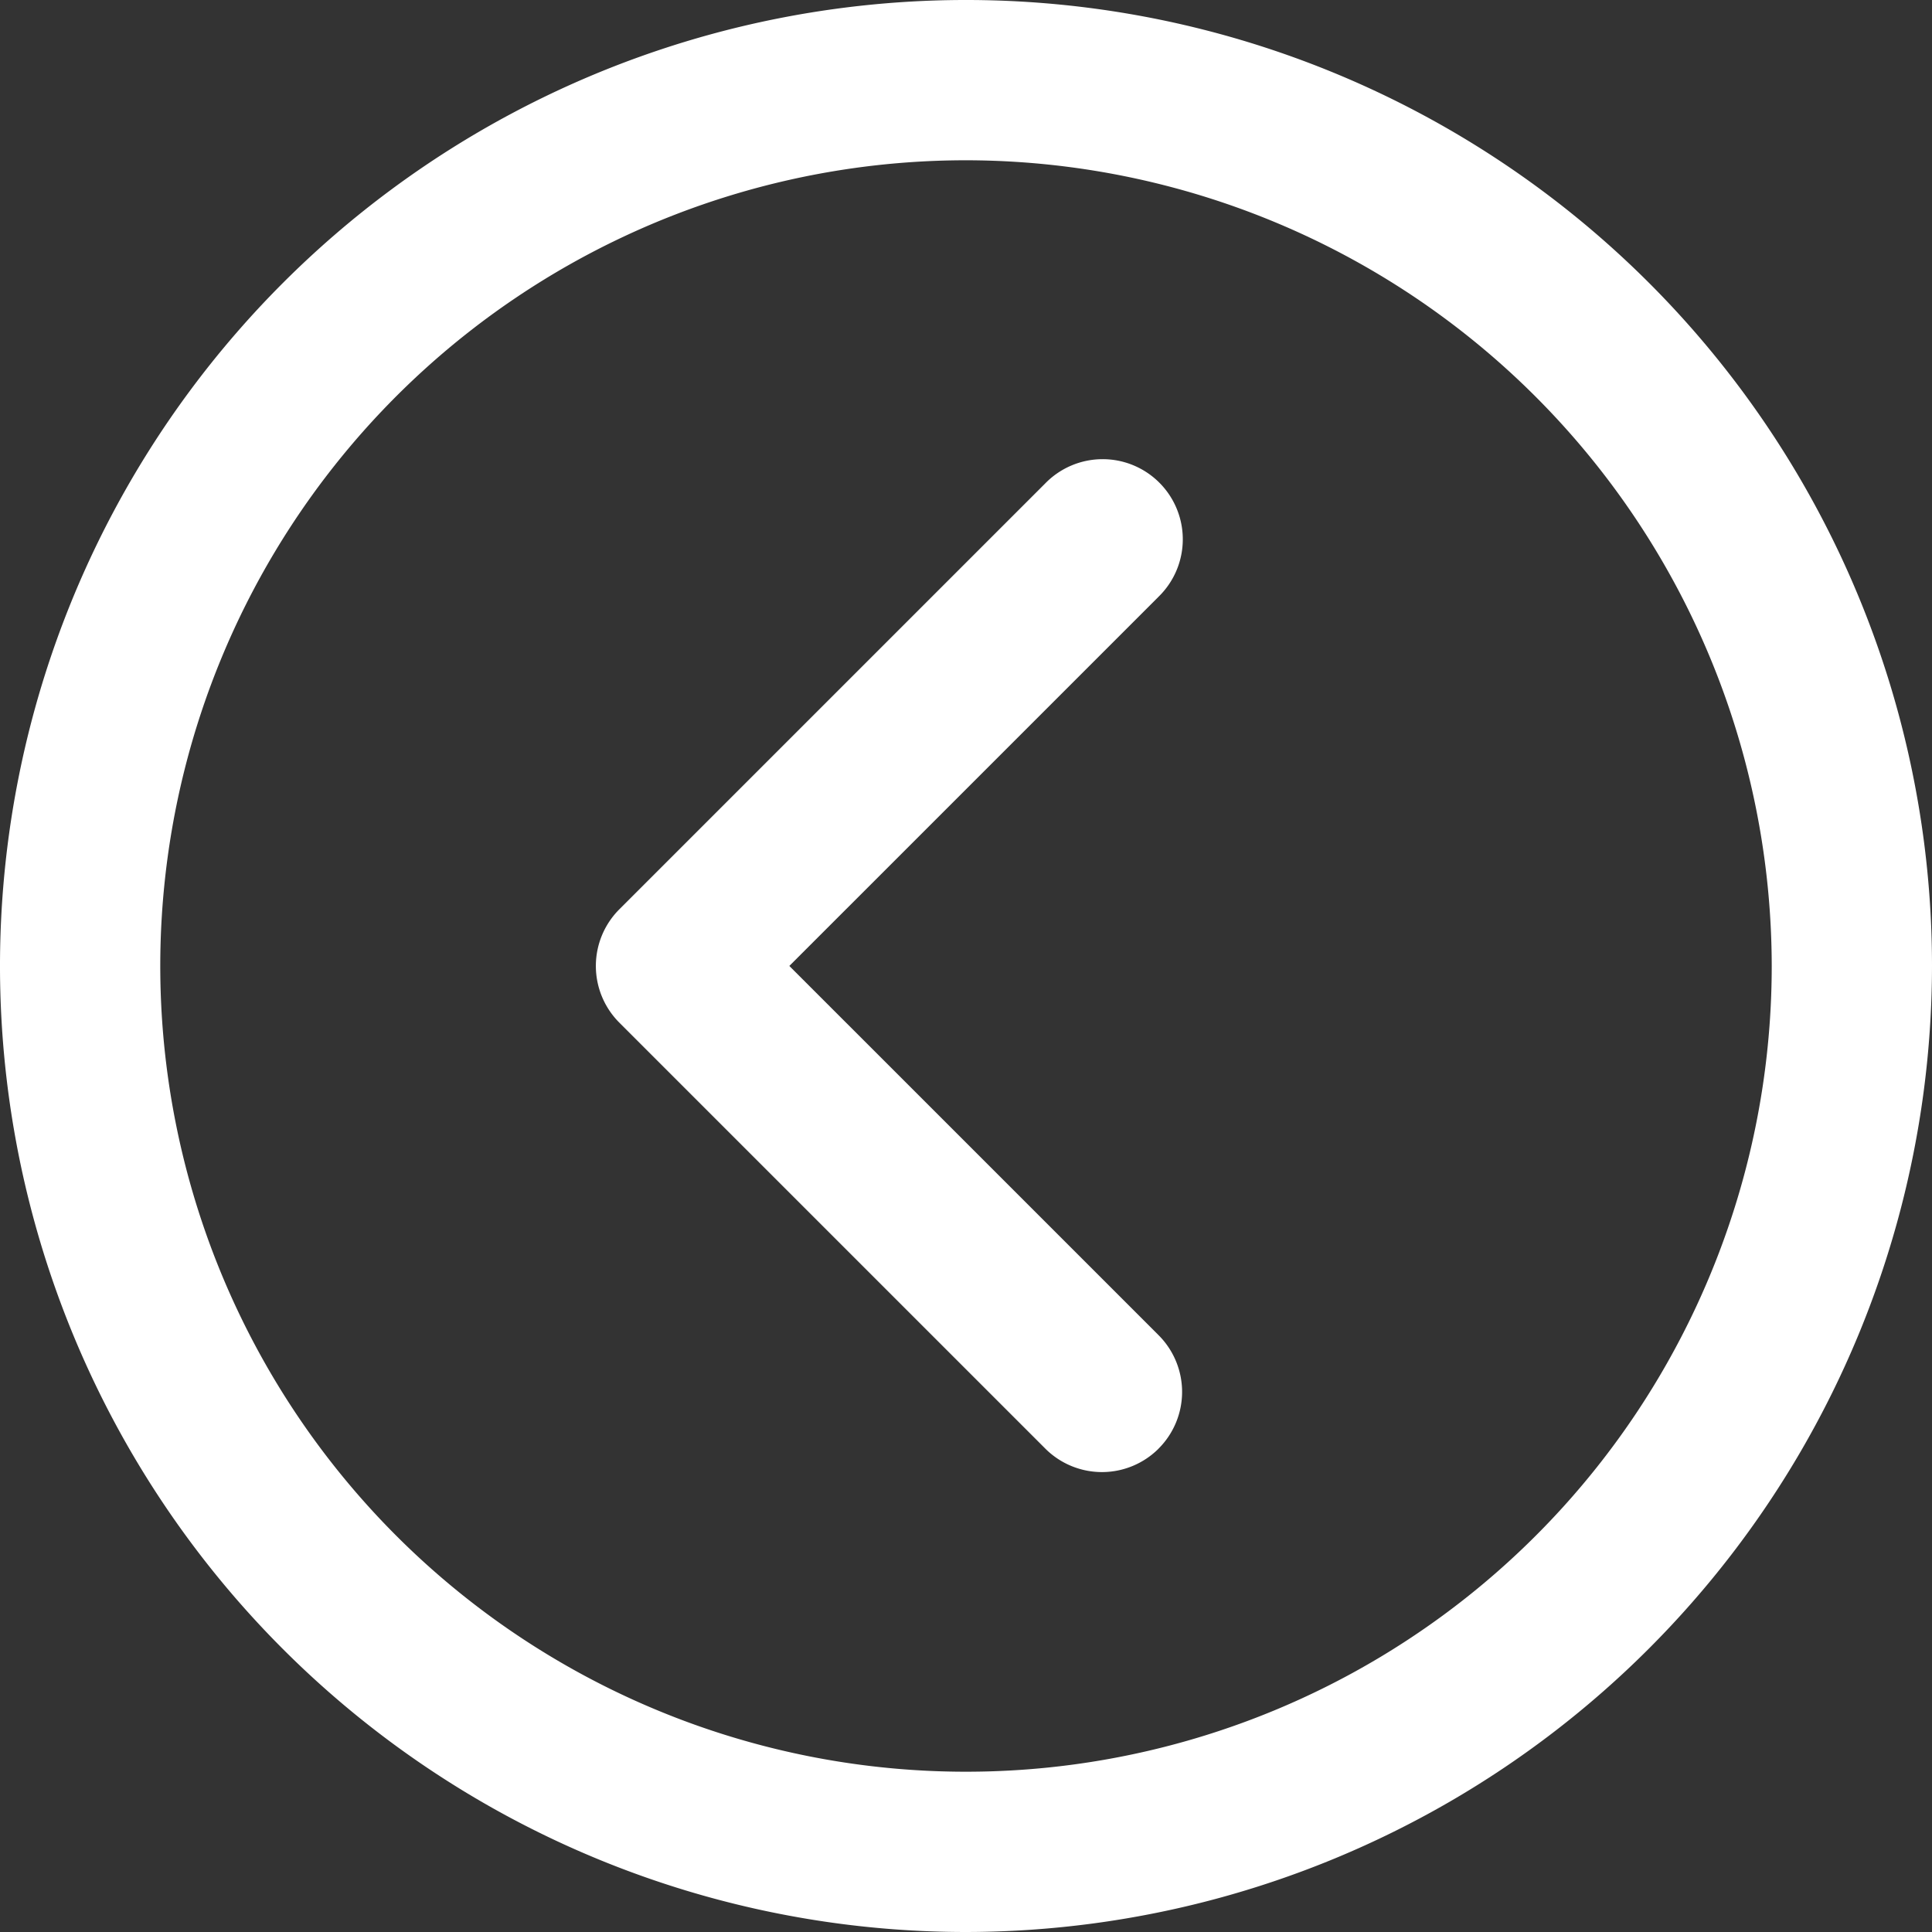 <?xml version="1.0" encoding="UTF-8"?> <svg xmlns="http://www.w3.org/2000/svg" xmlns:xlink="http://www.w3.org/1999/xlink" id="Group_60913" data-name="Group 60913" width="36.91" height="36.91" viewBox="0 0 36.91 36.91"><rect x="0" y="0" width="36.91" height="36.91" fill="#333333" stroke="none"/><defs><clipPath id="clip-path"><rect id="Rectangle_10236" data-name="Rectangle 10236" width="36.91" height="36.91" fill="#fff"></rect></clipPath></defs><g id="Group_60912" data-name="Group 60912" transform="translate(0 0)" clip-path="url(#clip-path)"><path id="Path_16233" data-name="Path 16233" d="M49.342,42.558a1.531,1.531,0,0,1-2.165,0l-8.138-8.138a1.531,1.531,0,0,1,0-2.165l8.138-8.138a1.531,1.531,0,1,1,2.165,2.165l-7.055,7.055,7.055,7.055a1.531,1.531,0,0,1,0,2.165" transform="translate(-27.207 -14.883)" fill="#fff"></path><path id="Path_16234" data-name="Path 16234" d="M18.455,36.91A18.455,18.455,0,1,1,36.91,18.455,18.476,18.476,0,0,1,18.455,36.91m0-33.848A15.393,15.393,0,1,0,33.848,18.455,15.41,15.41,0,0,0,18.455,3.062" transform="translate(0 0)" fill="#fff"></path></g></svg> 